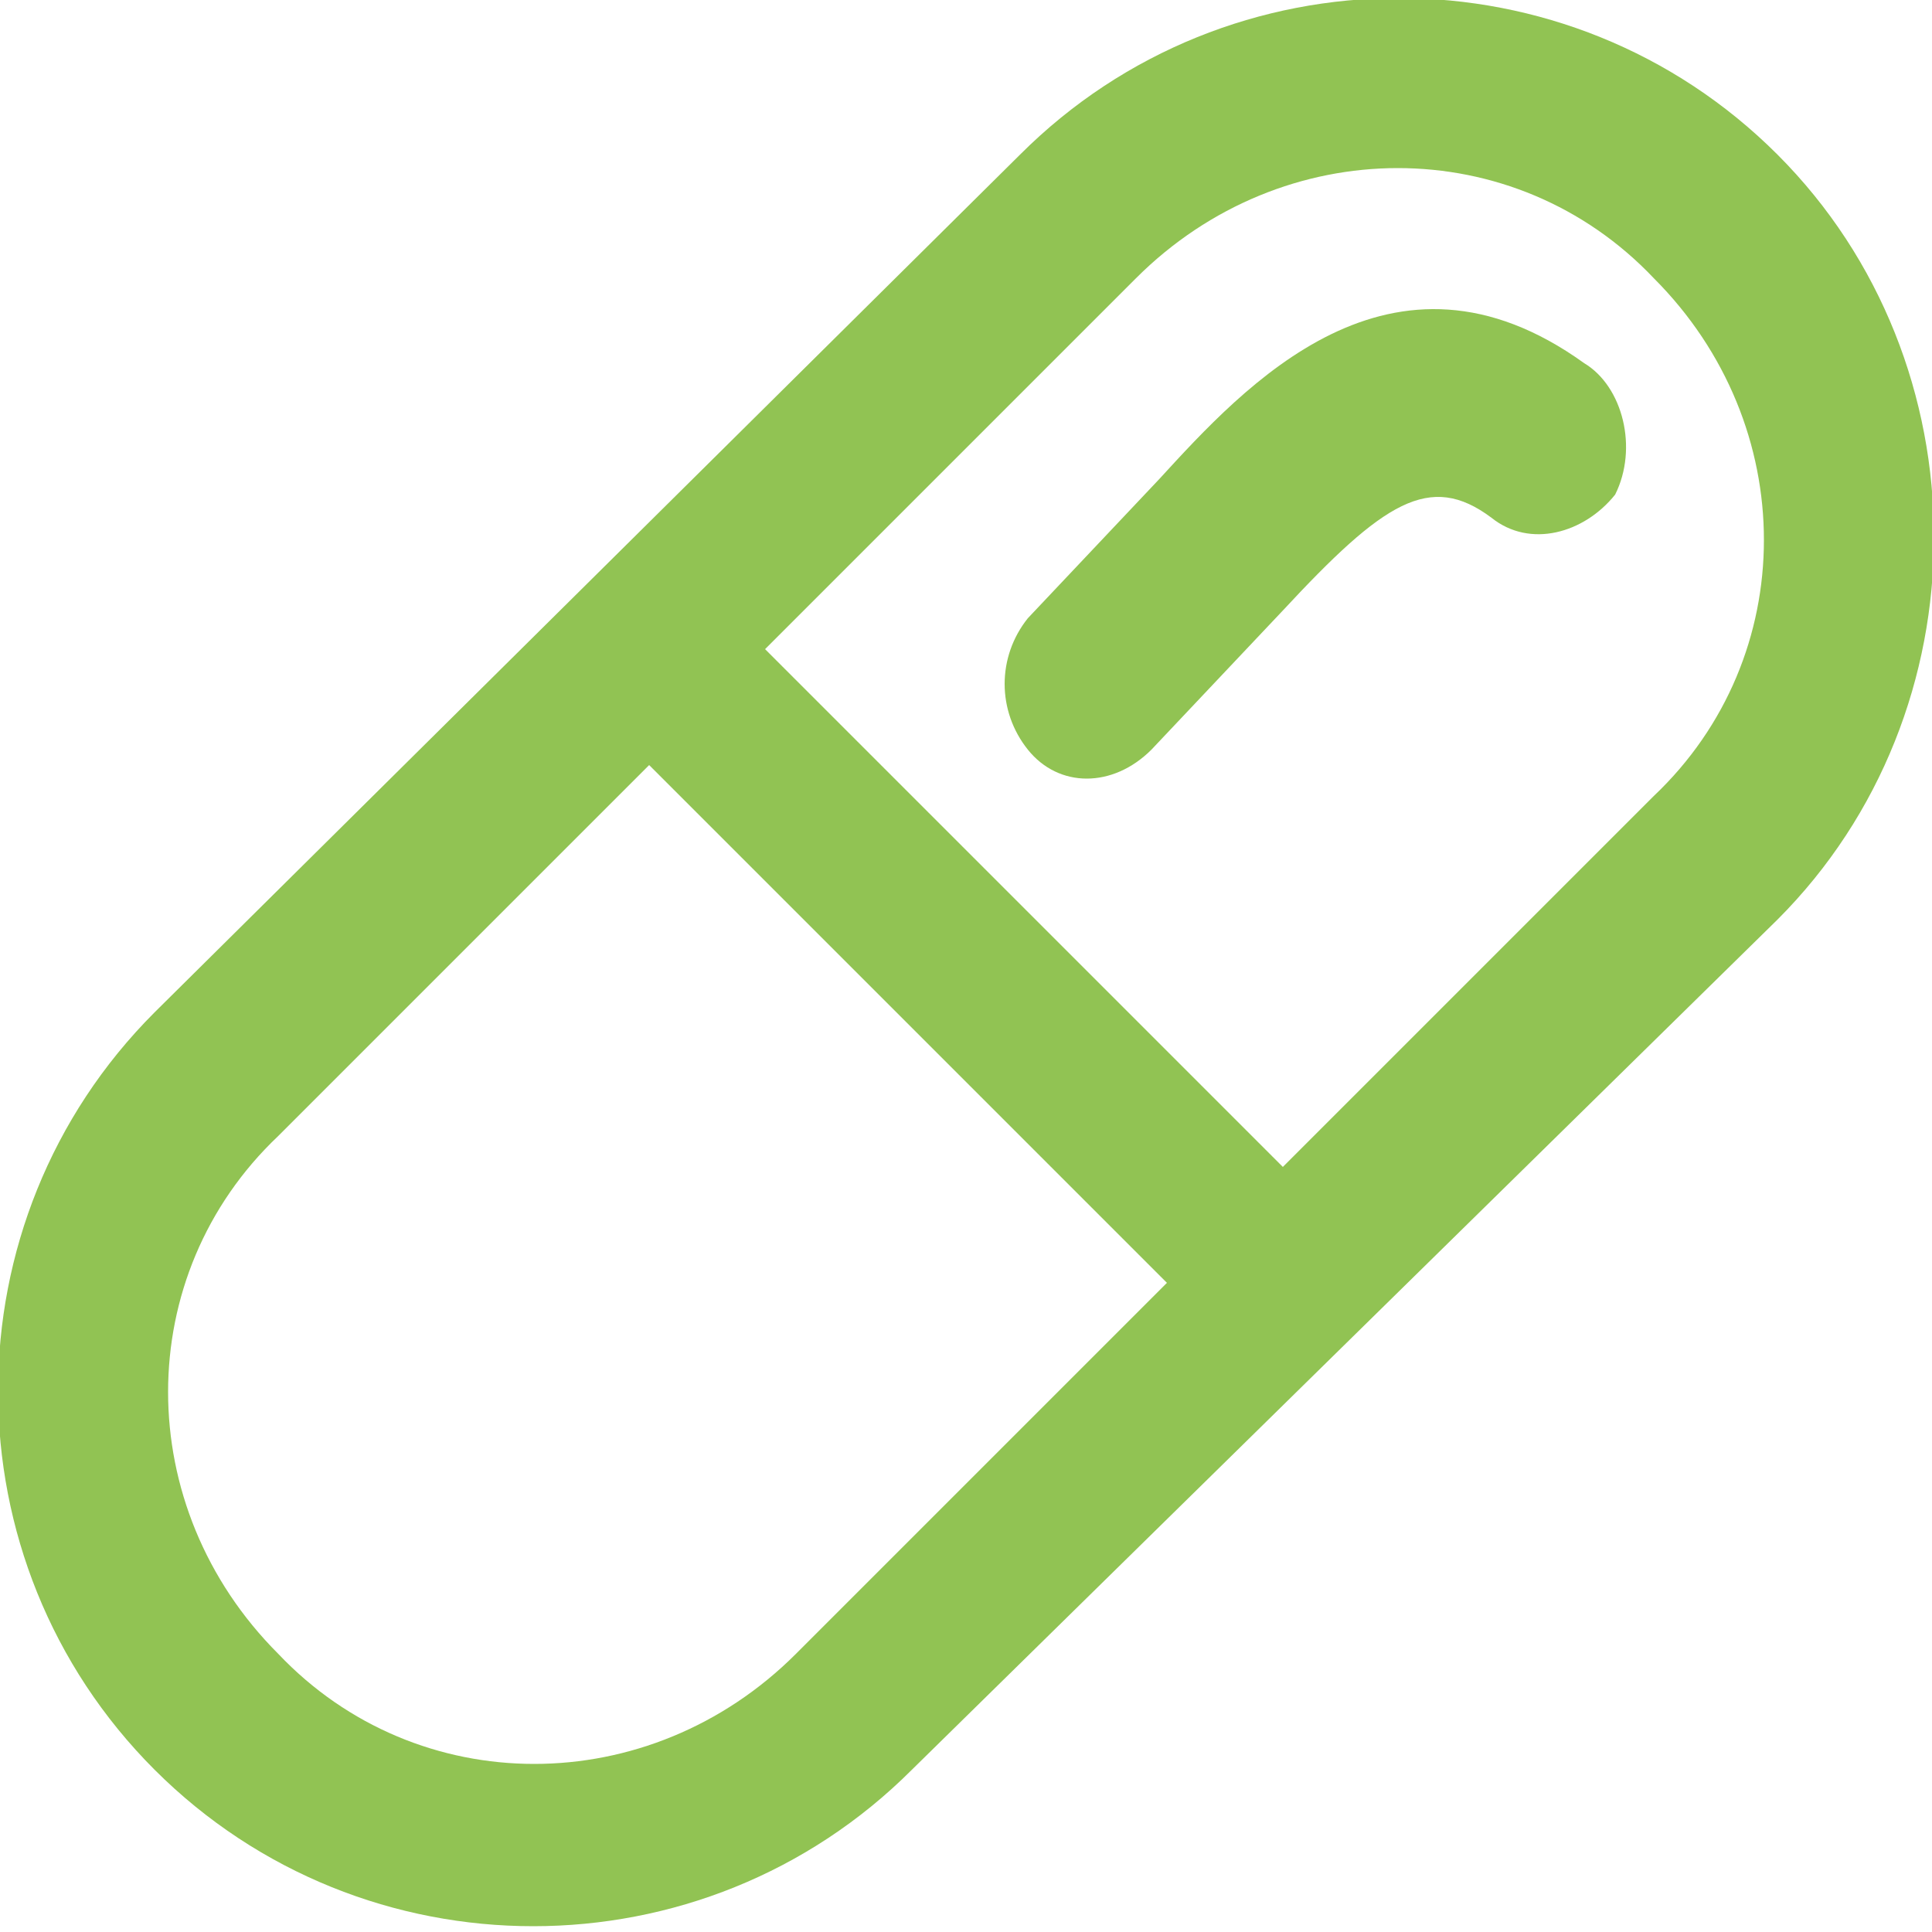 <?xml version="1.0" encoding="utf-8"?>
<!-- Generator: Adobe Illustrator 25.0.1, SVG Export Plug-In . SVG Version: 6.00 Build 0)  -->
<svg version="1.1" id="Layer_1" xmlns="http://www.w3.org/2000/svg" xmlns:xlink="http://www.w3.org/1999/xlink" x="0px" y="0px"
	 viewBox="0 0 25 25" style="enable-background:new 0 0 25 25;" xml:space="preserve">
<style type="text/css">
	.st0{fill:#91C353;}
</style>
<g id="Article-Layout">
	<g id="Item-List" transform="translate(-542, -206)">
		<g id="noun_Pill_1658515" transform="translate(542, 206)">
			<path id="Shape" class="st0" d="M23,2c-2.7-2.7-7.1-2.7-9.8,0L2,13.1c-2.7,2.7-2.7,7.1,0,9.8s7.1,2.7,9.8,0L23,11.9
				C25.7,9.2,25.7,4.7,23,2z M21.4,3.6c1.9,1.9,1.9,4.9,0,6.7l-4.8,4.8L9.9,8.4l4.8-4.8C16.6,1.7,19.6,1.7,21.4,3.6z M3.6,21.4
				c-1.9-1.9-1.9-4.9,0-6.7l4.8-4.8l6.7,6.7l-4.8,4.8C8.4,23.3,5.4,23.3,3.6,21.4z"/>
			<path id="Path" class="st0" d="M13.3,9.7c0.4,0.5,1.1,0.5,1.6,0l1.7-1.8c1.3-1.4,1.9-1.8,2.7-1.2c0.5,0.4,1.2,0.2,1.6-0.3
				C21.2,5.8,21,5,20.5,4.7C18,2.9,16.1,5,15,6.2l-1.7,1.8C12.9,8.5,12.9,9.2,13.3,9.7z"/>
		</g>
	</g>
</g>
</svg>
